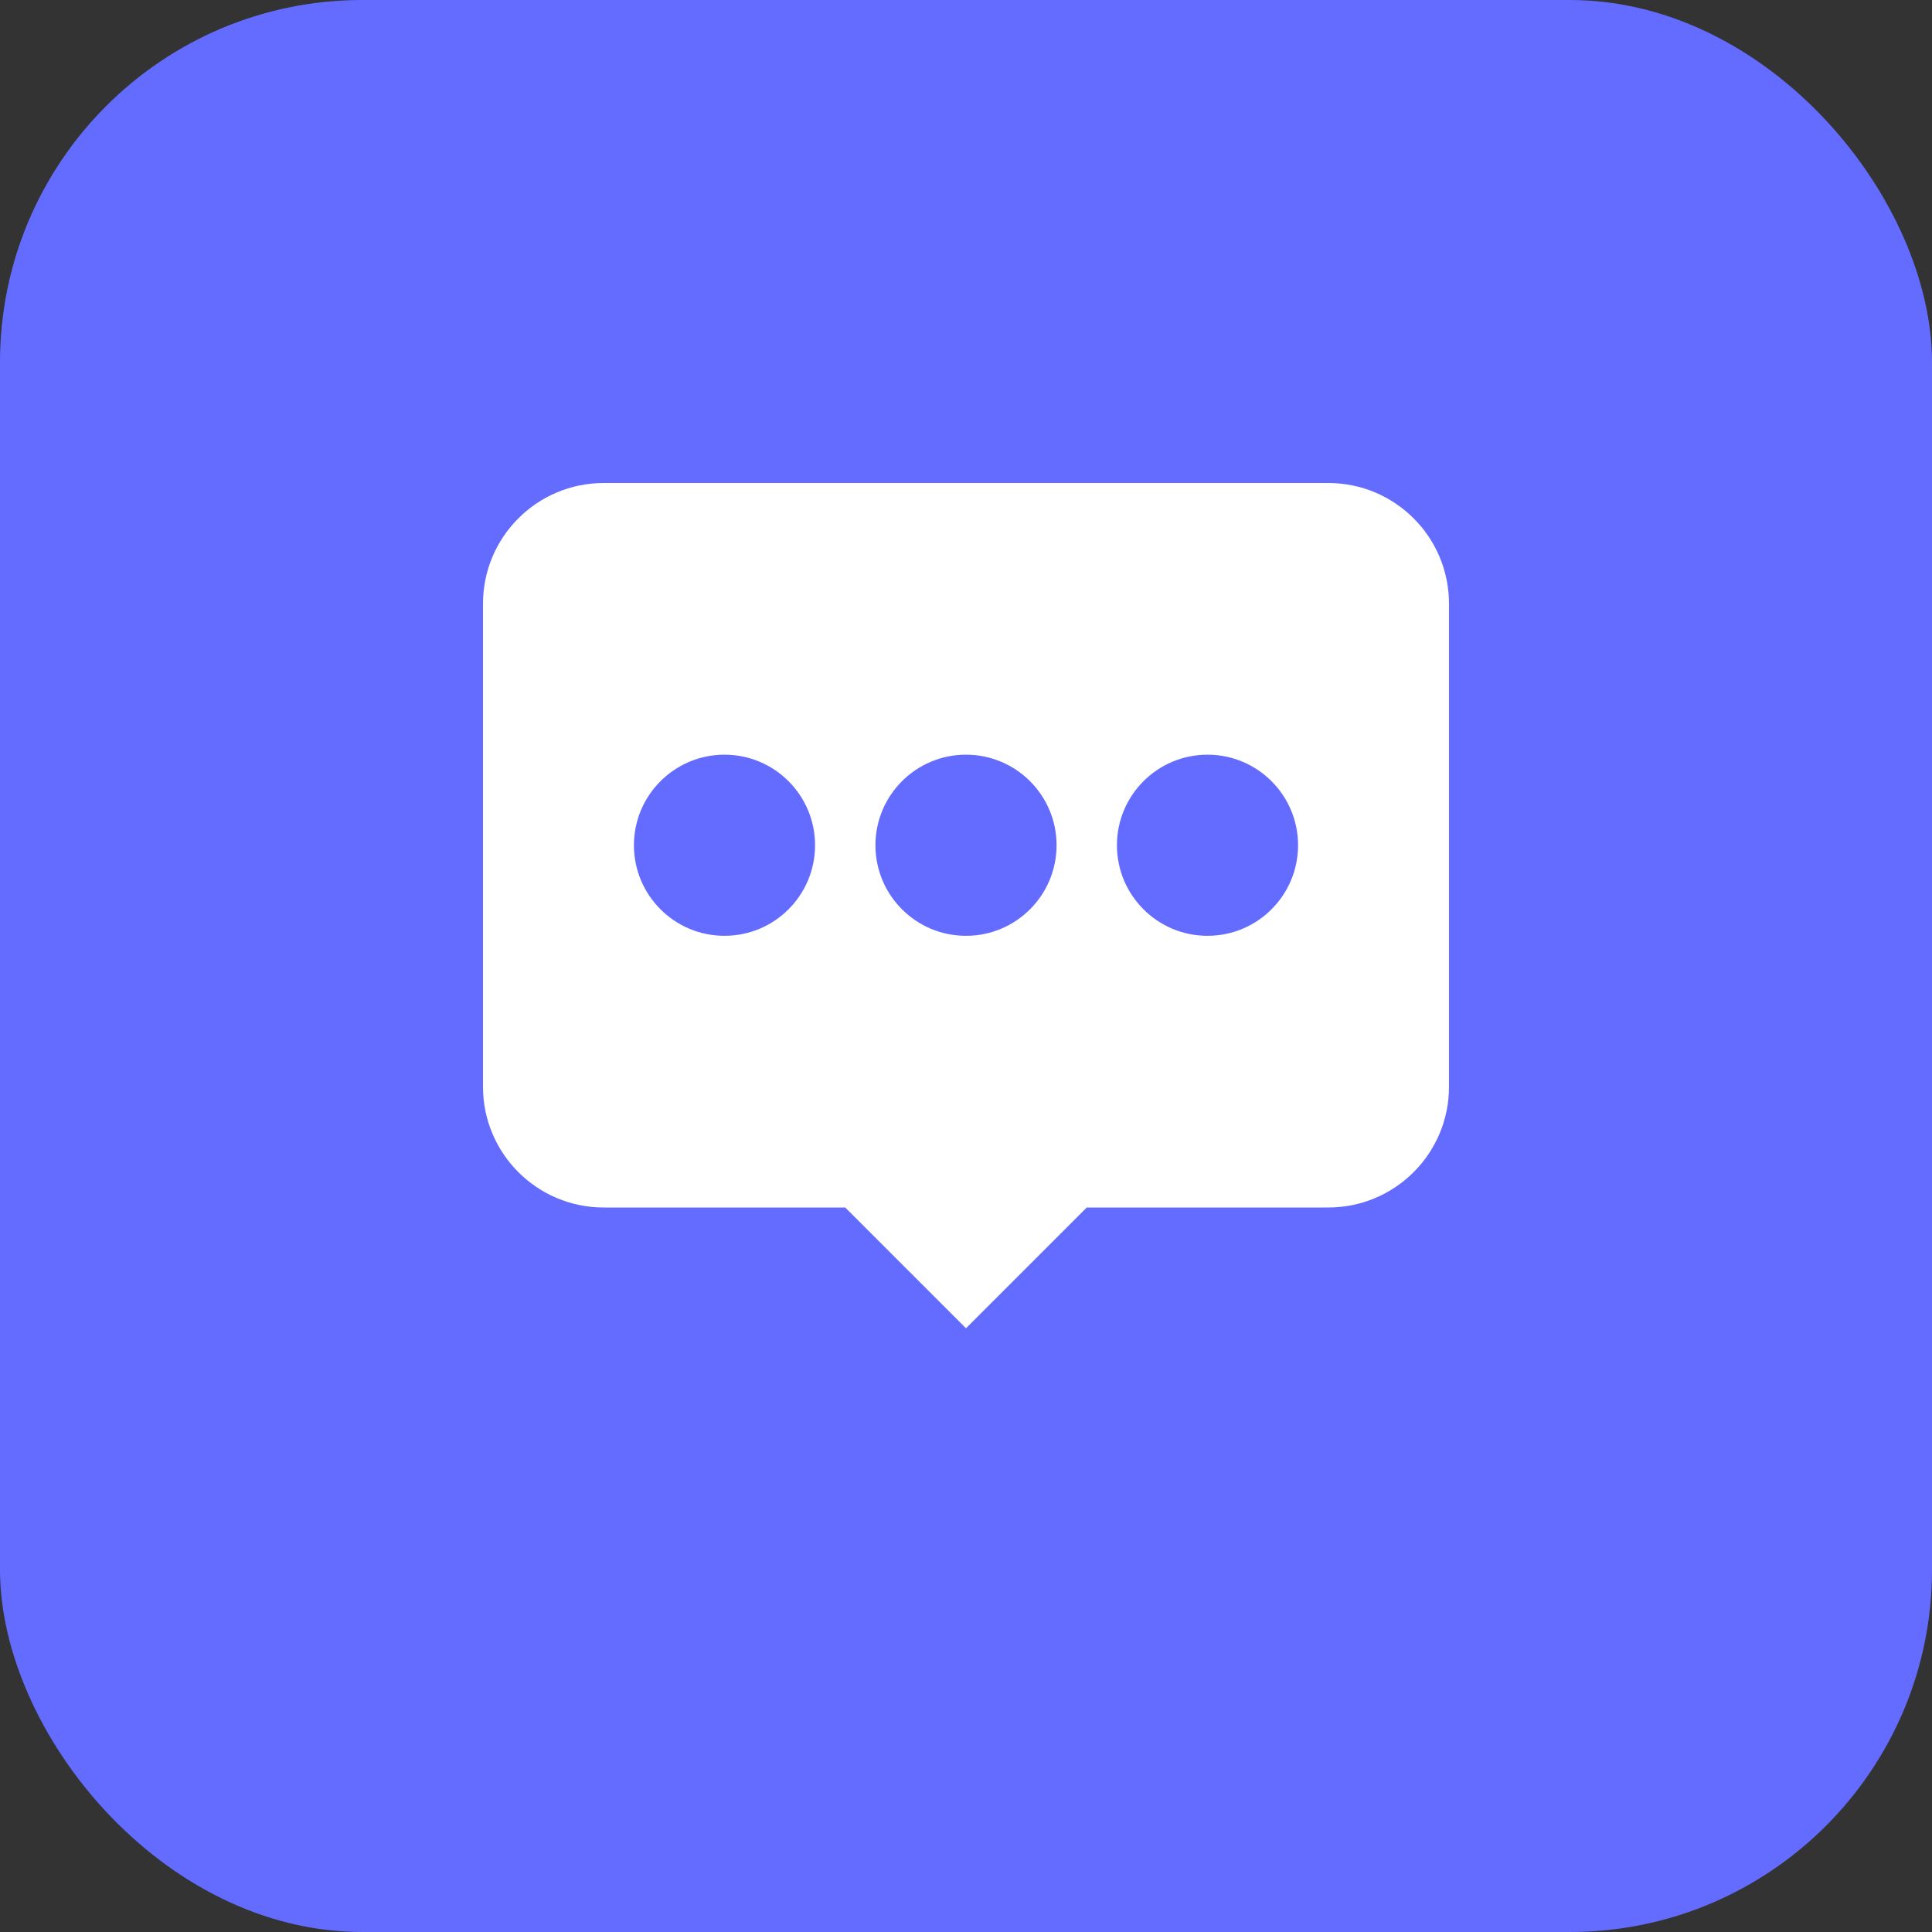 <svg xmlns="http://www.w3.org/2000/svg" width="32" height="32" viewBox="0 0 32 32" fill="none">
  <rect x="0" y="0" width="32" height="32" fill="#333333" stroke="none"/>
  <rect width="32" height="32" rx="6" fill="#646CFF" />
  <path d="M8 10C8 8.895 8.895 8 10 8H22C23.105 8 24 8.895 24 10V18C24 19.105 23.105 20 22 20H18L16 22L14 20H10C8.895 20 8 19.105 8 18V10Z" fill="white" />
  <circle cx="12" cy="14" r="1.5" fill="#646CFF" />
  <circle cx="16" cy="14" r="1.5" fill="#646CFF" />
  <circle cx="20" cy="14" r="1.5" fill="#646CFF" />
</svg>
